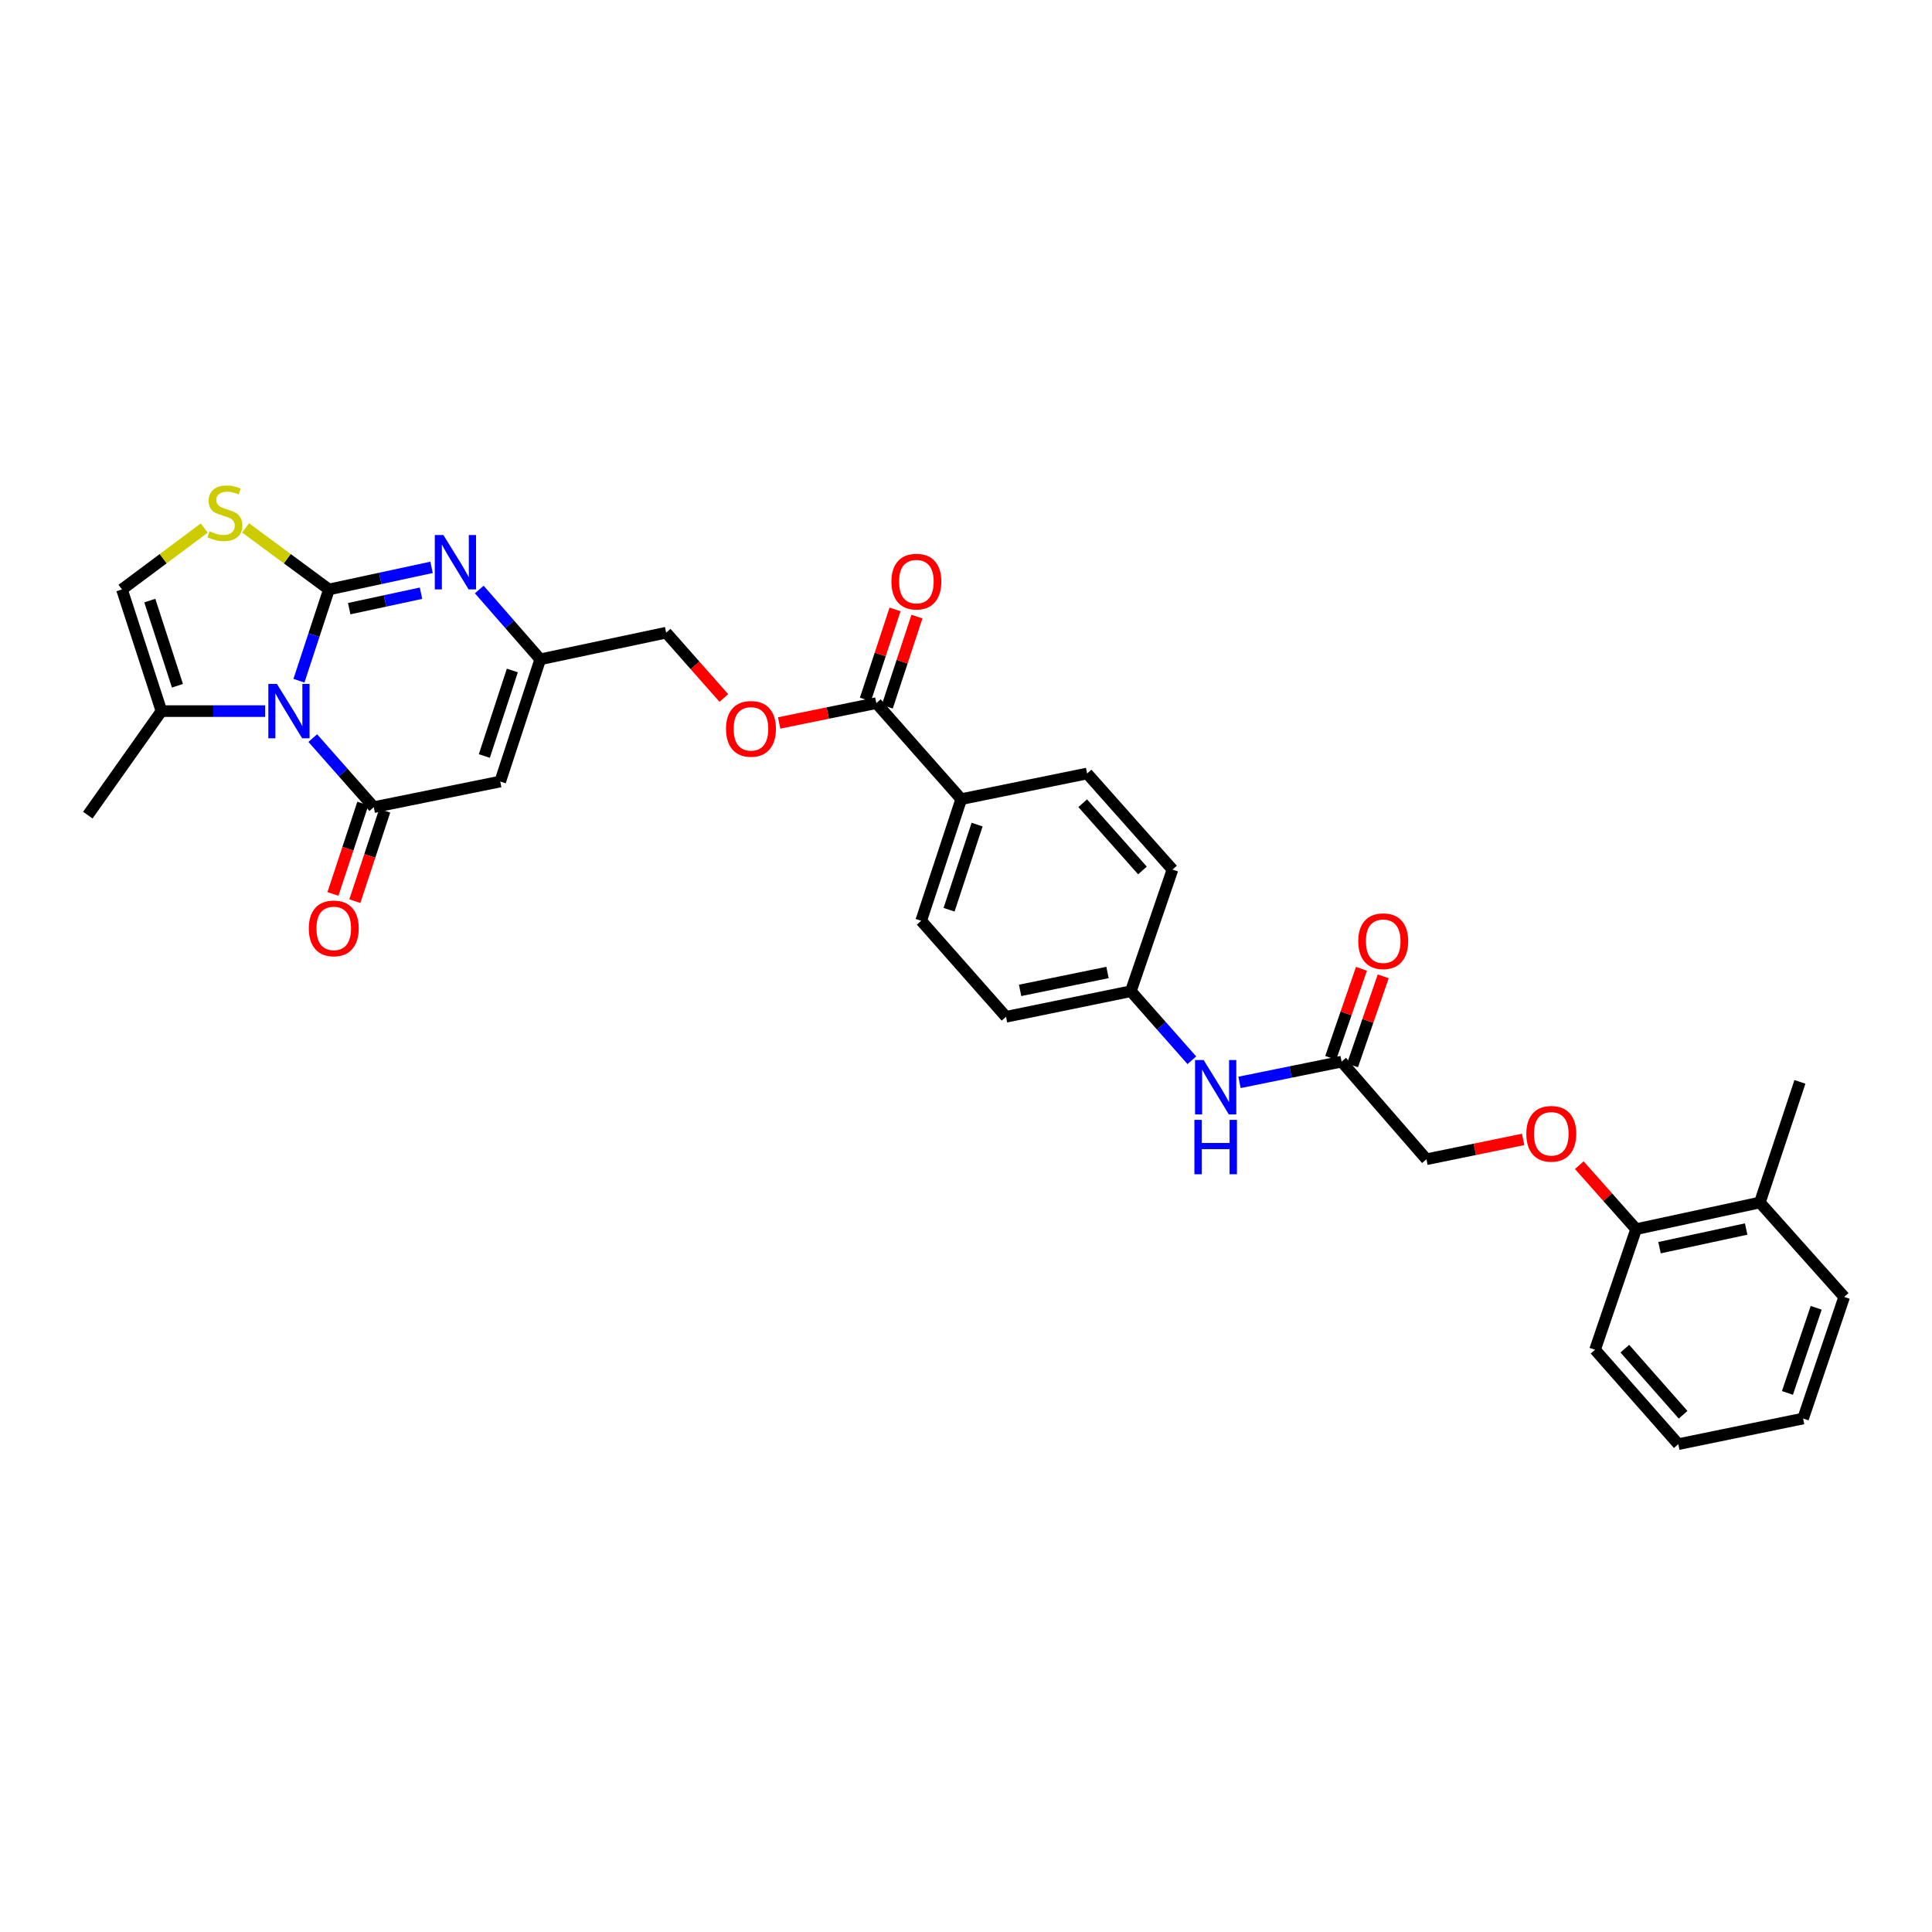 <?xml version='1.0' encoding='iso-8859-1'?>
<svg version='1.1' baseProfile='full'
              xmlns='http://www.w3.org/2000/svg'
                      xmlns:rdkit='http://www.rdkit.org/xml'
                      xmlns:xlink='http://www.w3.org/1999/xlink'
                  xml:space='preserve'
width='1000px' height='1000px' viewBox='0 0 1000 1000'>
<!-- END OF HEADER -->
<rect style='opacity:1.0;fill:#FFFFFF;stroke:none' width='1000' height='1000' x='0' y='0'> </rect>
<path class='bond-0' d='M 170.267,305.096 L 162.5,328.717' style='fill:none;fill-rule:evenodd;stroke:#000000;stroke-width:6px;stroke-linecap:butt;stroke-linejoin:miter;stroke-opacity:1' />
<path class='bond-0' d='M 162.5,328.717 L 154.734,352.338' style='fill:none;fill-rule:evenodd;stroke:#0000FF;stroke-width:6px;stroke-linecap:butt;stroke-linejoin:miter;stroke-opacity:1' />
<path class='bond-2' d='M 170.267,305.096 L 196.822,299.379' style='fill:none;fill-rule:evenodd;stroke:#000000;stroke-width:6px;stroke-linecap:butt;stroke-linejoin:miter;stroke-opacity:1' />
<path class='bond-2' d='M 196.822,299.379 L 223.376,293.661' style='fill:none;fill-rule:evenodd;stroke:#0000FF;stroke-width:6px;stroke-linecap:butt;stroke-linejoin:miter;stroke-opacity:1' />
<path class='bond-2' d='M 180.744,315.04 L 199.332,311.038' style='fill:none;fill-rule:evenodd;stroke:#000000;stroke-width:6px;stroke-linecap:butt;stroke-linejoin:miter;stroke-opacity:1' />
<path class='bond-2' d='M 199.332,311.038 L 217.92,307.036' style='fill:none;fill-rule:evenodd;stroke:#0000FF;stroke-width:6px;stroke-linecap:butt;stroke-linejoin:miter;stroke-opacity:1' />
<path class='bond-4' d='M 170.267,305.096 L 148.692,289.167' style='fill:none;fill-rule:evenodd;stroke:#000000;stroke-width:6px;stroke-linecap:butt;stroke-linejoin:miter;stroke-opacity:1' />
<path class='bond-4' d='M 148.692,289.167 L 127.116,273.238' style='fill:none;fill-rule:evenodd;stroke:#CCCC00;stroke-width:6px;stroke-linecap:butt;stroke-linejoin:miter;stroke-opacity:1' />
<path class='bond-1' d='M 161.894,382.034 L 177.679,399.908' style='fill:none;fill-rule:evenodd;stroke:#0000FF;stroke-width:6px;stroke-linecap:butt;stroke-linejoin:miter;stroke-opacity:1' />
<path class='bond-1' d='M 177.679,399.908 L 193.465,417.783' style='fill:none;fill-rule:evenodd;stroke:#000000;stroke-width:6px;stroke-linecap:butt;stroke-linejoin:miter;stroke-opacity:1' />
<path class='bond-6' d='M 137.237,368.069 L 110.402,368.069' style='fill:none;fill-rule:evenodd;stroke:#0000FF;stroke-width:6px;stroke-linecap:butt;stroke-linejoin:miter;stroke-opacity:1' />
<path class='bond-6' d='M 110.402,368.069 L 83.567,368.069' style='fill:none;fill-rule:evenodd;stroke:#000000;stroke-width:6px;stroke-linecap:butt;stroke-linejoin:miter;stroke-opacity:1' />
<path class='bond-10' d='M 187.802,415.912 L 180.071,439.304' style='fill:none;fill-rule:evenodd;stroke:#000000;stroke-width:6px;stroke-linecap:butt;stroke-linejoin:miter;stroke-opacity:1' />
<path class='bond-10' d='M 180.071,439.304 L 172.339,462.697' style='fill:none;fill-rule:evenodd;stroke:#FF0000;stroke-width:6px;stroke-linecap:butt;stroke-linejoin:miter;stroke-opacity:1' />
<path class='bond-10' d='M 199.127,419.655 L 191.395,443.047' style='fill:none;fill-rule:evenodd;stroke:#000000;stroke-width:6px;stroke-linecap:butt;stroke-linejoin:miter;stroke-opacity:1' />
<path class='bond-10' d='M 191.395,443.047 L 183.663,466.44' style='fill:none;fill-rule:evenodd;stroke:#FF0000;stroke-width:6px;stroke-linecap:butt;stroke-linejoin:miter;stroke-opacity:1' />
<path class='bond-33' d='M 193.465,417.783 L 258.922,404.511' style='fill:none;fill-rule:evenodd;stroke:#000000;stroke-width:6px;stroke-linecap:butt;stroke-linejoin:miter;stroke-opacity:1' />
<path class='bond-5' d='M 248.067,305.132 L 263.848,323.196' style='fill:none;fill-rule:evenodd;stroke:#0000FF;stroke-width:6px;stroke-linecap:butt;stroke-linejoin:miter;stroke-opacity:1' />
<path class='bond-5' d='M 263.848,323.196 L 279.628,341.26' style='fill:none;fill-rule:evenodd;stroke:#000000;stroke-width:6px;stroke-linecap:butt;stroke-linejoin:miter;stroke-opacity:1' />
<path class='bond-3' d='M 258.922,404.511 L 279.628,341.26' style='fill:none;fill-rule:evenodd;stroke:#000000;stroke-width:6px;stroke-linecap:butt;stroke-linejoin:miter;stroke-opacity:1' />
<path class='bond-3' d='M 250.693,391.313 L 265.187,347.037' style='fill:none;fill-rule:evenodd;stroke:#000000;stroke-width:6px;stroke-linecap:butt;stroke-linejoin:miter;stroke-opacity:1' />
<path class='bond-7' d='M 105.732,273.313 L 84.429,289.204' style='fill:none;fill-rule:evenodd;stroke:#CCCC00;stroke-width:6px;stroke-linecap:butt;stroke-linejoin:miter;stroke-opacity:1' />
<path class='bond-7' d='M 84.429,289.204 L 63.126,305.096' style='fill:none;fill-rule:evenodd;stroke:#000000;stroke-width:6px;stroke-linecap:butt;stroke-linejoin:miter;stroke-opacity:1' />
<path class='bond-18' d='M 279.628,341.26 L 344.801,327.472' style='fill:none;fill-rule:evenodd;stroke:#000000;stroke-width:6px;stroke-linecap:butt;stroke-linejoin:miter;stroke-opacity:1' />
<path class='bond-26' d='M 83.567,368.069 L 45.455,421.918' style='fill:none;fill-rule:evenodd;stroke:#000000;stroke-width:6px;stroke-linecap:butt;stroke-linejoin:miter;stroke-opacity:1' />
<path class='bond-32' d='M 83.567,368.069 L 63.126,305.096' style='fill:none;fill-rule:evenodd;stroke:#000000;stroke-width:6px;stroke-linecap:butt;stroke-linejoin:miter;stroke-opacity:1' />
<path class='bond-32' d='M 91.845,354.941 L 77.536,310.86' style='fill:none;fill-rule:evenodd;stroke:#000000;stroke-width:6px;stroke-linecap:butt;stroke-linejoin:miter;stroke-opacity:1' />
<path class='bond-8' d='M 453.592,363.934 L 428.436,369.067' style='fill:none;fill-rule:evenodd;stroke:#000000;stroke-width:6px;stroke-linecap:butt;stroke-linejoin:miter;stroke-opacity:1' />
<path class='bond-8' d='M 428.436,369.067 L 403.28,374.199' style='fill:none;fill-rule:evenodd;stroke:#FF0000;stroke-width:6px;stroke-linecap:butt;stroke-linejoin:miter;stroke-opacity:1' />
<path class='bond-11' d='M 453.592,363.934 L 497.529,413.635' style='fill:none;fill-rule:evenodd;stroke:#000000;stroke-width:6px;stroke-linecap:butt;stroke-linejoin:miter;stroke-opacity:1' />
<path class='bond-15' d='M 459.256,365.798 L 466.933,342.476' style='fill:none;fill-rule:evenodd;stroke:#000000;stroke-width:6px;stroke-linecap:butt;stroke-linejoin:miter;stroke-opacity:1' />
<path class='bond-15' d='M 466.933,342.476 L 474.609,319.153' style='fill:none;fill-rule:evenodd;stroke:#FF0000;stroke-width:6px;stroke-linecap:butt;stroke-linejoin:miter;stroke-opacity:1' />
<path class='bond-15' d='M 447.928,362.07 L 455.604,338.747' style='fill:none;fill-rule:evenodd;stroke:#000000;stroke-width:6px;stroke-linecap:butt;stroke-linejoin:miter;stroke-opacity:1' />
<path class='bond-15' d='M 455.604,338.747 L 463.28,315.424' style='fill:none;fill-rule:evenodd;stroke:#FF0000;stroke-width:6px;stroke-linecap:butt;stroke-linejoin:miter;stroke-opacity:1' />
<path class='bond-9' d='M 694.418,549.5 L 667.994,554.872' style='fill:none;fill-rule:evenodd;stroke:#000000;stroke-width:6px;stroke-linecap:butt;stroke-linejoin:miter;stroke-opacity:1' />
<path class='bond-9' d='M 667.994,554.872 L 641.57,560.244' style='fill:none;fill-rule:evenodd;stroke:#0000FF;stroke-width:6px;stroke-linecap:butt;stroke-linejoin:miter;stroke-opacity:1' />
<path class='bond-17' d='M 700.055,551.445 L 708.007,528.397' style='fill:none;fill-rule:evenodd;stroke:#000000;stroke-width:6px;stroke-linecap:butt;stroke-linejoin:miter;stroke-opacity:1' />
<path class='bond-17' d='M 708.007,528.397 L 715.959,505.349' style='fill:none;fill-rule:evenodd;stroke:#FF0000;stroke-width:6px;stroke-linecap:butt;stroke-linejoin:miter;stroke-opacity:1' />
<path class='bond-17' d='M 688.781,547.555 L 696.733,524.507' style='fill:none;fill-rule:evenodd;stroke:#000000;stroke-width:6px;stroke-linecap:butt;stroke-linejoin:miter;stroke-opacity:1' />
<path class='bond-17' d='M 696.733,524.507 L 704.684,501.459' style='fill:none;fill-rule:evenodd;stroke:#FF0000;stroke-width:6px;stroke-linecap:butt;stroke-linejoin:miter;stroke-opacity:1' />
<path class='bond-22' d='M 694.418,549.5 L 738.321,600.029' style='fill:none;fill-rule:evenodd;stroke:#000000;stroke-width:6px;stroke-linecap:butt;stroke-linejoin:miter;stroke-opacity:1' />
<path class='bond-20' d='M 497.529,413.635 L 476.803,476.588' style='fill:none;fill-rule:evenodd;stroke:#000000;stroke-width:6px;stroke-linecap:butt;stroke-linejoin:miter;stroke-opacity:1' />
<path class='bond-20' d='M 505.748,426.808 L 491.24,470.875' style='fill:none;fill-rule:evenodd;stroke:#000000;stroke-width:6px;stroke-linecap:butt;stroke-linejoin:miter;stroke-opacity:1' />
<path class='bond-21' d='M 497.529,413.635 L 562.688,400.364' style='fill:none;fill-rule:evenodd;stroke:#000000;stroke-width:6px;stroke-linecap:butt;stroke-linejoin:miter;stroke-opacity:1' />
<path class='bond-12' d='M 374.667,361.282 L 359.734,344.377' style='fill:none;fill-rule:evenodd;stroke:#FF0000;stroke-width:6px;stroke-linecap:butt;stroke-linejoin:miter;stroke-opacity:1' />
<path class='bond-12' d='M 359.734,344.377 L 344.801,327.472' style='fill:none;fill-rule:evenodd;stroke:#000000;stroke-width:6px;stroke-linecap:butt;stroke-linejoin:miter;stroke-opacity:1' />
<path class='bond-13' d='M 616.9,548.791 L 601.114,530.921' style='fill:none;fill-rule:evenodd;stroke:#0000FF;stroke-width:6px;stroke-linecap:butt;stroke-linejoin:miter;stroke-opacity:1' />
<path class='bond-13' d='M 601.114,530.921 L 585.329,513.051' style='fill:none;fill-rule:evenodd;stroke:#000000;stroke-width:6px;stroke-linecap:butt;stroke-linejoin:miter;stroke-opacity:1' />
<path class='bond-14' d='M 788.374,589.76 L 763.348,594.895' style='fill:none;fill-rule:evenodd;stroke:#FF0000;stroke-width:6px;stroke-linecap:butt;stroke-linejoin:miter;stroke-opacity:1' />
<path class='bond-14' d='M 763.348,594.895 L 738.321,600.029' style='fill:none;fill-rule:evenodd;stroke:#000000;stroke-width:6px;stroke-linecap:butt;stroke-linejoin:miter;stroke-opacity:1' />
<path class='bond-16' d='M 817.44,603.094 L 832.144,619.65' style='fill:none;fill-rule:evenodd;stroke:#FF0000;stroke-width:6px;stroke-linecap:butt;stroke-linejoin:miter;stroke-opacity:1' />
<path class='bond-16' d='M 832.144,619.65 L 846.848,636.207' style='fill:none;fill-rule:evenodd;stroke:#000000;stroke-width:6px;stroke-linecap:butt;stroke-linejoin:miter;stroke-opacity:1' />
<path class='bond-19' d='M 846.848,636.207 L 910.907,622.412' style='fill:none;fill-rule:evenodd;stroke:#000000;stroke-width:6px;stroke-linecap:butt;stroke-linejoin:miter;stroke-opacity:1' />
<path class='bond-19' d='M 858.967,645.797 L 903.809,636.14' style='fill:none;fill-rule:evenodd;stroke:#000000;stroke-width:6px;stroke-linecap:butt;stroke-linejoin:miter;stroke-opacity:1' />
<path class='bond-27' d='M 846.848,636.207 L 825.598,698.623' style='fill:none;fill-rule:evenodd;stroke:#000000;stroke-width:6px;stroke-linecap:butt;stroke-linejoin:miter;stroke-opacity:1' />
<path class='bond-28' d='M 910.907,622.412 L 931.633,559.982' style='fill:none;fill-rule:evenodd;stroke:#000000;stroke-width:6px;stroke-linecap:butt;stroke-linejoin:miter;stroke-opacity:1' />
<path class='bond-29' d='M 910.907,622.412 L 954.545,671.291' style='fill:none;fill-rule:evenodd;stroke:#000000;stroke-width:6px;stroke-linecap:butt;stroke-linejoin:miter;stroke-opacity:1' />
<path class='bond-24' d='M 476.803,476.588 L 520.713,526.289' style='fill:none;fill-rule:evenodd;stroke:#000000;stroke-width:6px;stroke-linecap:butt;stroke-linejoin:miter;stroke-opacity:1' />
<path class='bond-25' d='M 562.688,400.364 L 606.876,450.085' style='fill:none;fill-rule:evenodd;stroke:#000000;stroke-width:6px;stroke-linecap:butt;stroke-linejoin:miter;stroke-opacity:1' />
<path class='bond-25' d='M 560.401,415.745 L 591.333,450.549' style='fill:none;fill-rule:evenodd;stroke:#000000;stroke-width:6px;stroke-linecap:butt;stroke-linejoin:miter;stroke-opacity:1' />
<path class='bond-23' d='M 585.329,513.051 L 606.876,450.085' style='fill:none;fill-rule:evenodd;stroke:#000000;stroke-width:6px;stroke-linecap:butt;stroke-linejoin:miter;stroke-opacity:1' />
<path class='bond-34' d='M 585.329,513.051 L 520.713,526.289' style='fill:none;fill-rule:evenodd;stroke:#000000;stroke-width:6px;stroke-linecap:butt;stroke-linejoin:miter;stroke-opacity:1' />
<path class='bond-34' d='M 573.242,503.353 L 528.011,512.62' style='fill:none;fill-rule:evenodd;stroke:#000000;stroke-width:6px;stroke-linecap:butt;stroke-linejoin:miter;stroke-opacity:1' />
<path class='bond-30' d='M 825.598,698.623 L 868.68,747.496' style='fill:none;fill-rule:evenodd;stroke:#000000;stroke-width:6px;stroke-linecap:butt;stroke-linejoin:miter;stroke-opacity:1' />
<path class='bond-30' d='M 841.007,698.067 L 871.165,732.278' style='fill:none;fill-rule:evenodd;stroke:#000000;stroke-width:6px;stroke-linecap:butt;stroke-linejoin:miter;stroke-opacity:1' />
<path class='bond-35' d='M 954.545,671.291 L 933.283,734.231' style='fill:none;fill-rule:evenodd;stroke:#000000;stroke-width:6px;stroke-linecap:butt;stroke-linejoin:miter;stroke-opacity:1' />
<path class='bond-35' d='M 940.057,676.915 L 925.173,720.973' style='fill:none;fill-rule:evenodd;stroke:#000000;stroke-width:6px;stroke-linecap:butt;stroke-linejoin:miter;stroke-opacity:1' />
<path class='bond-31' d='M 868.68,747.496 L 933.283,734.231' style='fill:none;fill-rule:evenodd;stroke:#000000;stroke-width:6px;stroke-linecap:butt;stroke-linejoin:miter;stroke-opacity:1' />
<path  class='atom-1' d='M 143.339 353.995
L 152.563 368.904
Q 153.477 370.375, 154.948 373.038
Q 156.419 375.702, 156.499 375.861
L 156.499 353.995
L 160.236 353.995
L 160.236 382.142
L 156.379 382.142
L 146.48 365.842
Q 145.327 363.934, 144.095 361.748
Q 142.902 359.561, 142.544 358.885
L 142.544 382.142
L 138.887 382.142
L 138.887 353.995
L 143.339 353.995
' fill='#0000FF'/>
<path  class='atom-3' d='M 229.503 276.929
L 238.726 291.837
Q 239.641 293.308, 241.112 295.972
Q 242.583 298.636, 242.662 298.795
L 242.662 276.929
L 246.399 276.929
L 246.399 305.076
L 242.543 305.076
L 232.644 288.776
Q 231.491 286.868, 230.258 284.681
Q 229.066 282.495, 228.708 281.819
L 228.708 305.076
L 225.05 305.076
L 225.05 276.929
L 229.503 276.929
' fill='#0000FF'/>
<path  class='atom-5' d='M 108.467 275.001
Q 108.785 275.12, 110.097 275.677
Q 111.409 276.233, 112.84 276.591
Q 114.311 276.909, 115.742 276.909
Q 118.406 276.909, 119.957 275.637
Q 121.507 274.325, 121.507 272.059
Q 121.507 270.509, 120.712 269.554
Q 119.957 268.6, 118.764 268.083
Q 117.571 267.567, 115.583 266.97
Q 113.079 266.215, 111.568 265.499
Q 110.097 264.784, 109.024 263.273
Q 107.99 261.762, 107.99 259.218
Q 107.99 255.68, 110.375 253.493
Q 112.801 251.307, 117.571 251.307
Q 120.831 251.307, 124.528 252.857
L 123.614 255.918
Q 120.235 254.527, 117.69 254.527
Q 114.947 254.527, 113.437 255.68
Q 111.926 256.793, 111.966 258.741
Q 111.966 260.252, 112.721 261.166
Q 113.516 262.08, 114.629 262.597
Q 115.782 263.114, 117.69 263.71
Q 120.235 264.505, 121.746 265.301
Q 123.256 266.096, 124.33 267.726
Q 125.443 269.316, 125.443 272.059
Q 125.443 275.955, 122.819 278.062
Q 120.235 280.129, 115.901 280.129
Q 113.397 280.129, 111.489 279.573
Q 109.62 279.056, 107.394 278.142
L 108.467 275.001
' fill='#CCCC00'/>
<path  class='atom-11' d='M 159.831 480.531
Q 159.831 473.772, 163.171 469.995
Q 166.51 466.219, 172.752 466.219
Q 178.994 466.219, 182.333 469.995
Q 185.672 473.772, 185.672 480.531
Q 185.672 487.369, 182.293 491.265
Q 178.914 495.121, 172.752 495.121
Q 166.55 495.121, 163.171 491.265
Q 159.831 487.408, 159.831 480.531
M 172.752 491.941
Q 177.046 491.941, 179.351 489.078
Q 181.697 486.176, 181.697 480.531
Q 181.697 475.005, 179.351 472.222
Q 177.046 469.399, 172.752 469.399
Q 168.458 469.399, 166.113 472.182
Q 163.807 474.965, 163.807 480.531
Q 163.807 486.216, 166.113 489.078
Q 168.458 491.941, 172.752 491.941
' fill='#FF0000'/>
<path  class='atom-13' d='M 375.784 377.252
Q 375.784 370.494, 379.123 366.717
Q 382.463 362.94, 388.704 362.94
Q 394.946 362.94, 398.285 366.717
Q 401.625 370.494, 401.625 377.252
Q 401.625 384.09, 398.246 387.986
Q 394.866 391.843, 388.704 391.843
Q 382.502 391.843, 379.123 387.986
Q 375.784 384.13, 375.784 377.252
M 388.704 388.662
Q 392.998 388.662, 395.304 385.8
Q 397.649 382.898, 397.649 377.252
Q 397.649 371.726, 395.304 368.943
Q 392.998 366.121, 388.704 366.121
Q 384.411 366.121, 382.065 368.904
Q 379.759 371.687, 379.759 377.252
Q 379.759 382.937, 382.065 385.8
Q 384.411 388.662, 388.704 388.662
' fill='#FF0000'/>
<path  class='atom-14' d='M 623.01 548.678
L 632.234 563.587
Q 633.148 565.058, 634.619 567.721
Q 636.09 570.385, 636.169 570.544
L 636.169 548.678
L 639.907 548.678
L 639.907 576.825
L 636.05 576.825
L 626.151 560.526
Q 624.998 558.617, 623.766 556.431
Q 622.573 554.244, 622.215 553.568
L 622.215 576.825
L 618.558 576.825
L 618.558 548.678
L 623.01 548.678
' fill='#0000FF'/>
<path  class='atom-14' d='M 618.22 579.64
L 622.036 579.64
L 622.036 591.606
L 636.428 591.606
L 636.428 579.64
L 640.244 579.64
L 640.244 607.787
L 636.428 607.787
L 636.428 594.787
L 622.036 594.787
L 622.036 607.787
L 618.22 607.787
L 618.22 579.64
' fill='#0000FF'/>
<path  class='atom-15' d='M 790.024 586.85
Q 790.024 580.092, 793.363 576.315
Q 796.703 572.538, 802.944 572.538
Q 809.186 572.538, 812.525 576.315
Q 815.865 580.092, 815.865 586.85
Q 815.865 593.688, 812.486 597.584
Q 809.106 601.441, 802.944 601.441
Q 796.742 601.441, 793.363 597.584
Q 790.024 593.728, 790.024 586.85
M 802.944 598.26
Q 807.238 598.26, 809.544 595.398
Q 811.889 592.496, 811.889 586.85
Q 811.889 581.324, 809.544 578.541
Q 807.238 575.719, 802.944 575.719
Q 798.651 575.719, 796.305 578.502
Q 793.999 581.285, 793.999 586.85
Q 793.999 592.535, 796.305 595.398
Q 798.651 598.26, 802.944 598.26
' fill='#FF0000'/>
<path  class='atom-16' d='M 461.397 301.041
Q 461.397 294.282, 464.737 290.506
Q 468.076 286.729, 474.318 286.729
Q 480.56 286.729, 483.899 290.506
Q 487.238 294.282, 487.238 301.041
Q 487.238 307.879, 483.859 311.775
Q 480.48 315.631, 474.318 315.631
Q 468.116 315.631, 464.737 311.775
Q 461.397 307.919, 461.397 301.041
M 474.318 312.451
Q 478.611 312.451, 480.917 309.588
Q 483.263 306.686, 483.263 301.041
Q 483.263 295.515, 480.917 292.732
Q 478.611 289.909, 474.318 289.909
Q 470.024 289.909, 467.679 292.692
Q 465.373 295.475, 465.373 301.041
Q 465.373 306.726, 467.679 309.588
Q 470.024 312.451, 474.318 312.451
' fill='#FF0000'/>
<path  class='atom-18' d='M 703.032 487.163
Q 703.032 480.405, 706.371 476.628
Q 709.711 472.851, 715.952 472.851
Q 722.194 472.851, 725.533 476.628
Q 728.873 480.405, 728.873 487.163
Q 728.873 494.001, 725.494 497.897
Q 722.114 501.754, 715.952 501.754
Q 709.75 501.754, 706.371 497.897
Q 703.032 494.041, 703.032 487.163
M 715.952 498.573
Q 720.246 498.573, 722.552 495.711
Q 724.897 492.809, 724.897 487.163
Q 724.897 481.637, 722.552 478.854
Q 720.246 476.032, 715.952 476.032
Q 711.659 476.032, 709.313 478.815
Q 707.007 481.597, 707.007 487.163
Q 707.007 492.848, 709.313 495.711
Q 711.659 498.573, 715.952 498.573
' fill='#FF0000'/>
</svg>
